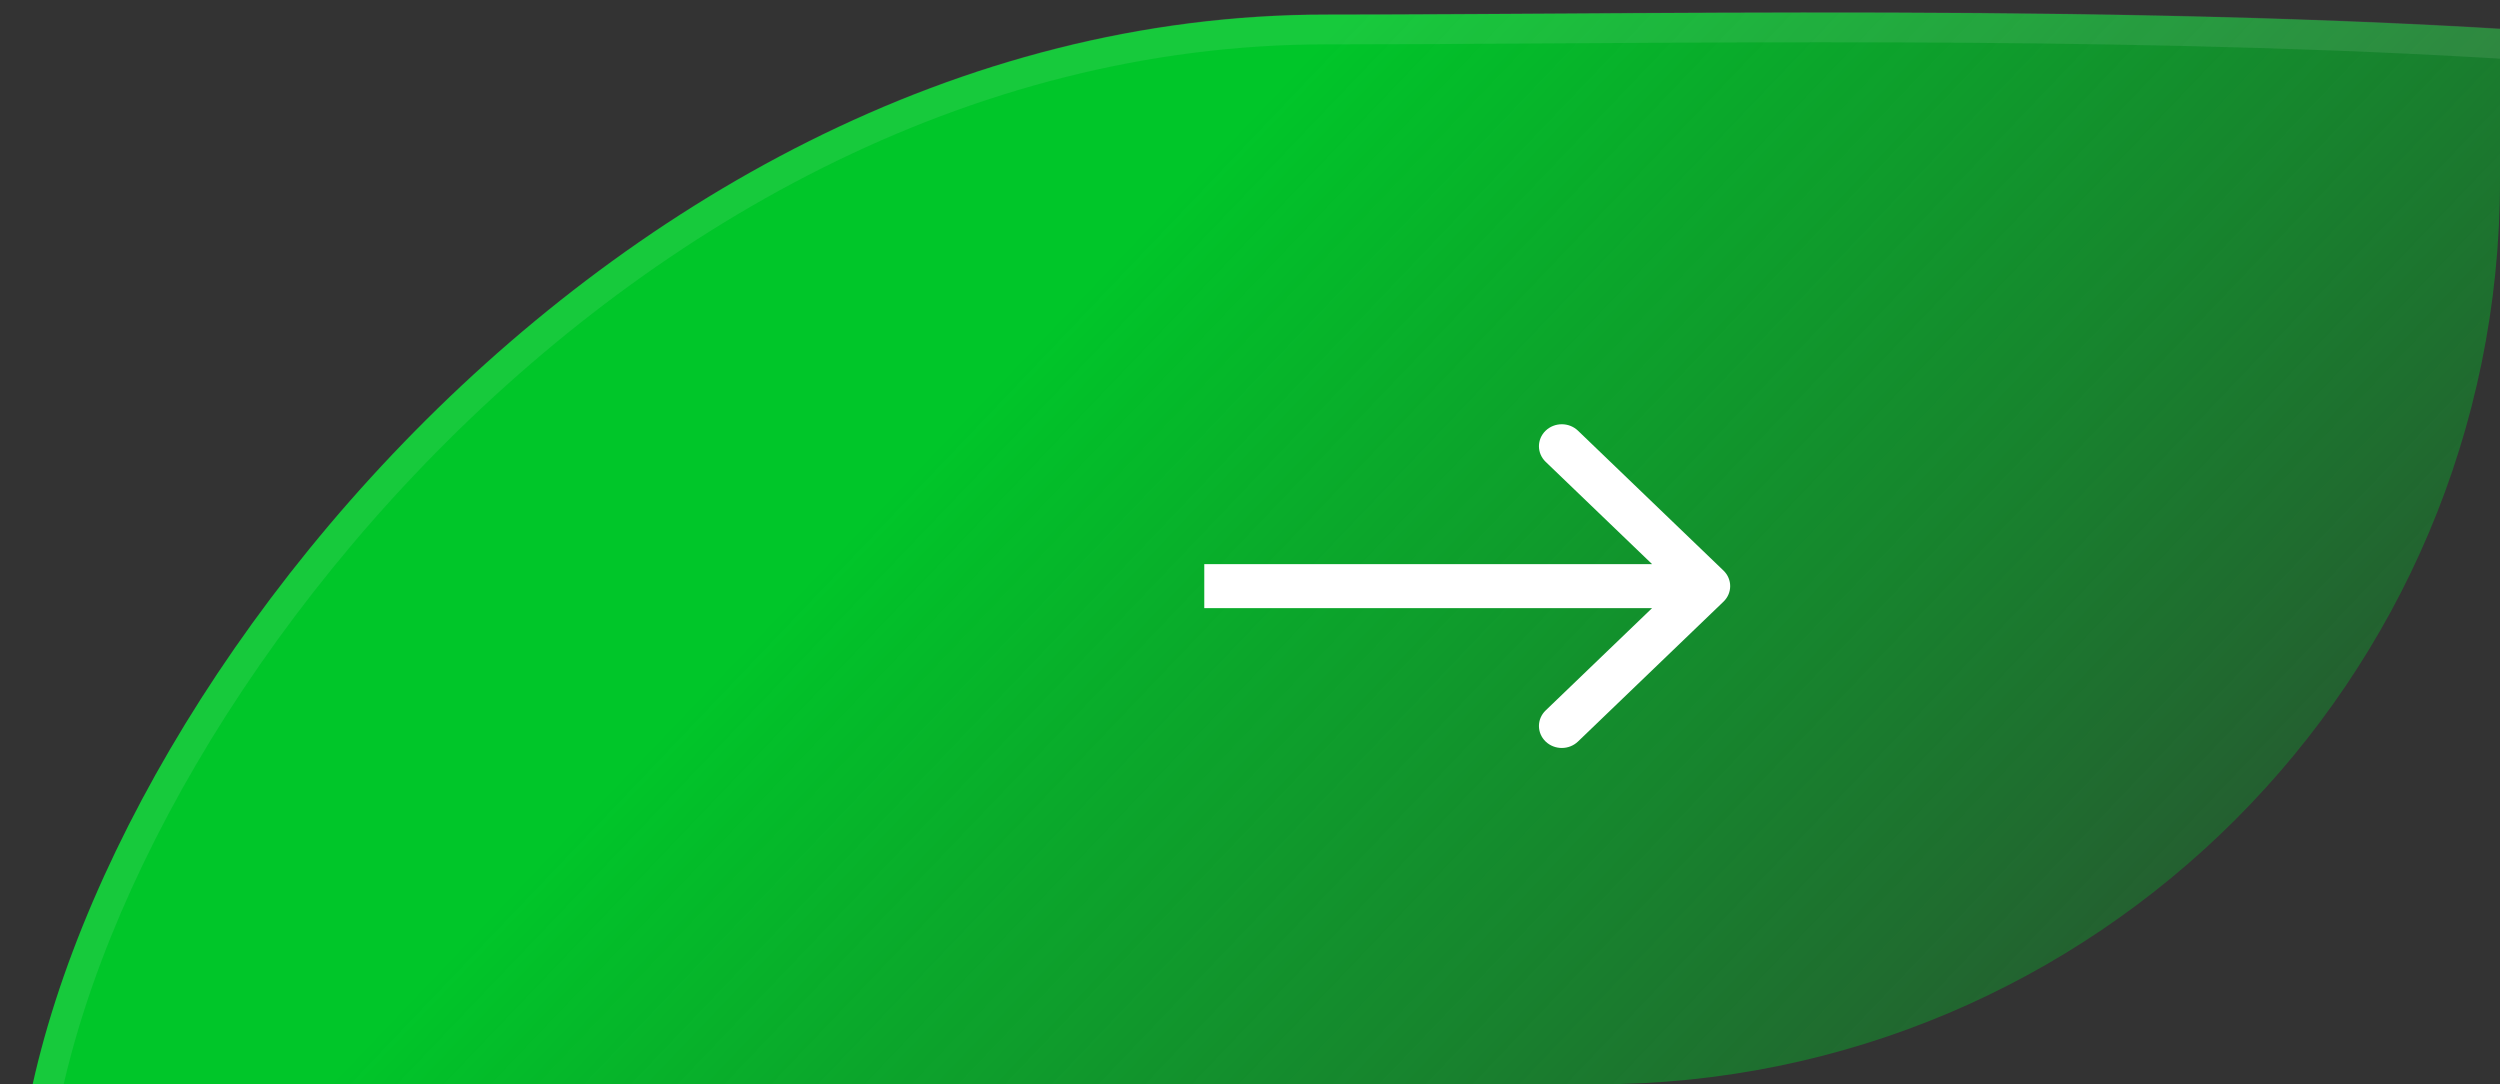 <svg width="83" height="36" viewBox="0 0 83 36" fill="none" xmlns="http://www.w3.org/2000/svg">
<rect x="0" y="0" width="83" height="36" fill="#333333" stroke="none"/>
<g clip-path="url(#clip0_32_144)">
<path d="M116.402 13.622C116.402 28.57 64.578 63.243 39.981 63.243C15.385 63.243 0.506 55.813 0.506 40.865C0.506 25.916 19.433 0.486 44.03 0.486C68.627 0.486 116.402 -1.327 116.402 13.622Z" fill="url(#paint0_linear_32_144)"/>
<path d="M115.896 13.622C115.896 15.365 115.137 17.452 113.692 19.798C112.252 22.136 110.158 24.687 107.552 27.348C102.341 32.668 95.125 38.382 87.13 43.636C79.137 48.891 70.381 53.676 62.097 57.146C53.802 60.621 46.027 62.757 39.982 62.757C27.723 62.757 17.955 60.903 11.271 57.237C4.619 53.589 1.012 48.148 1.012 40.865C1.012 33.553 5.663 23.57 13.418 15.398C21.163 7.237 31.918 0.973 44.031 0.973C46.3 0.973 48.765 0.958 51.369 0.941C62.899 0.87 77.166 0.781 89.391 1.933C96.887 2.639 103.568 3.809 108.36 5.713C113.174 7.625 115.896 10.195 115.896 13.622Z" stroke="#EFEFEF" stroke-opacity="0.1"/>
<path d="M57.22 19.975C57.516 19.69 57.516 19.228 57.22 18.943L52.389 14.299C52.092 14.014 51.612 14.014 51.315 14.299C51.019 14.584 51.019 15.046 51.315 15.332L55.609 19.459L51.315 23.587C51.019 23.872 51.019 24.334 51.315 24.619C51.612 24.904 52.092 24.904 52.389 24.619L57.22 19.975ZM39.982 20.189H56.683V18.73H39.982V20.189Z" fill="white"/>
</g>
<defs>
<linearGradient id="paint0_linear_32_144" x1="84" y1="42.325" x2="42.526" y2="2.778" gradientUnits="userSpaceOnUse">
<stop stop-color="#00C629" stop-opacity="0"/>
<stop offset="1" stop-color="#00C629"/>
</linearGradient>
<clipPath id="clip0_32_144">
<path d="M0 0H83V6C83 22.569 69.569 36 53 36H0V0Z" fill="white"/>
</clipPath>
</defs>
</svg>
